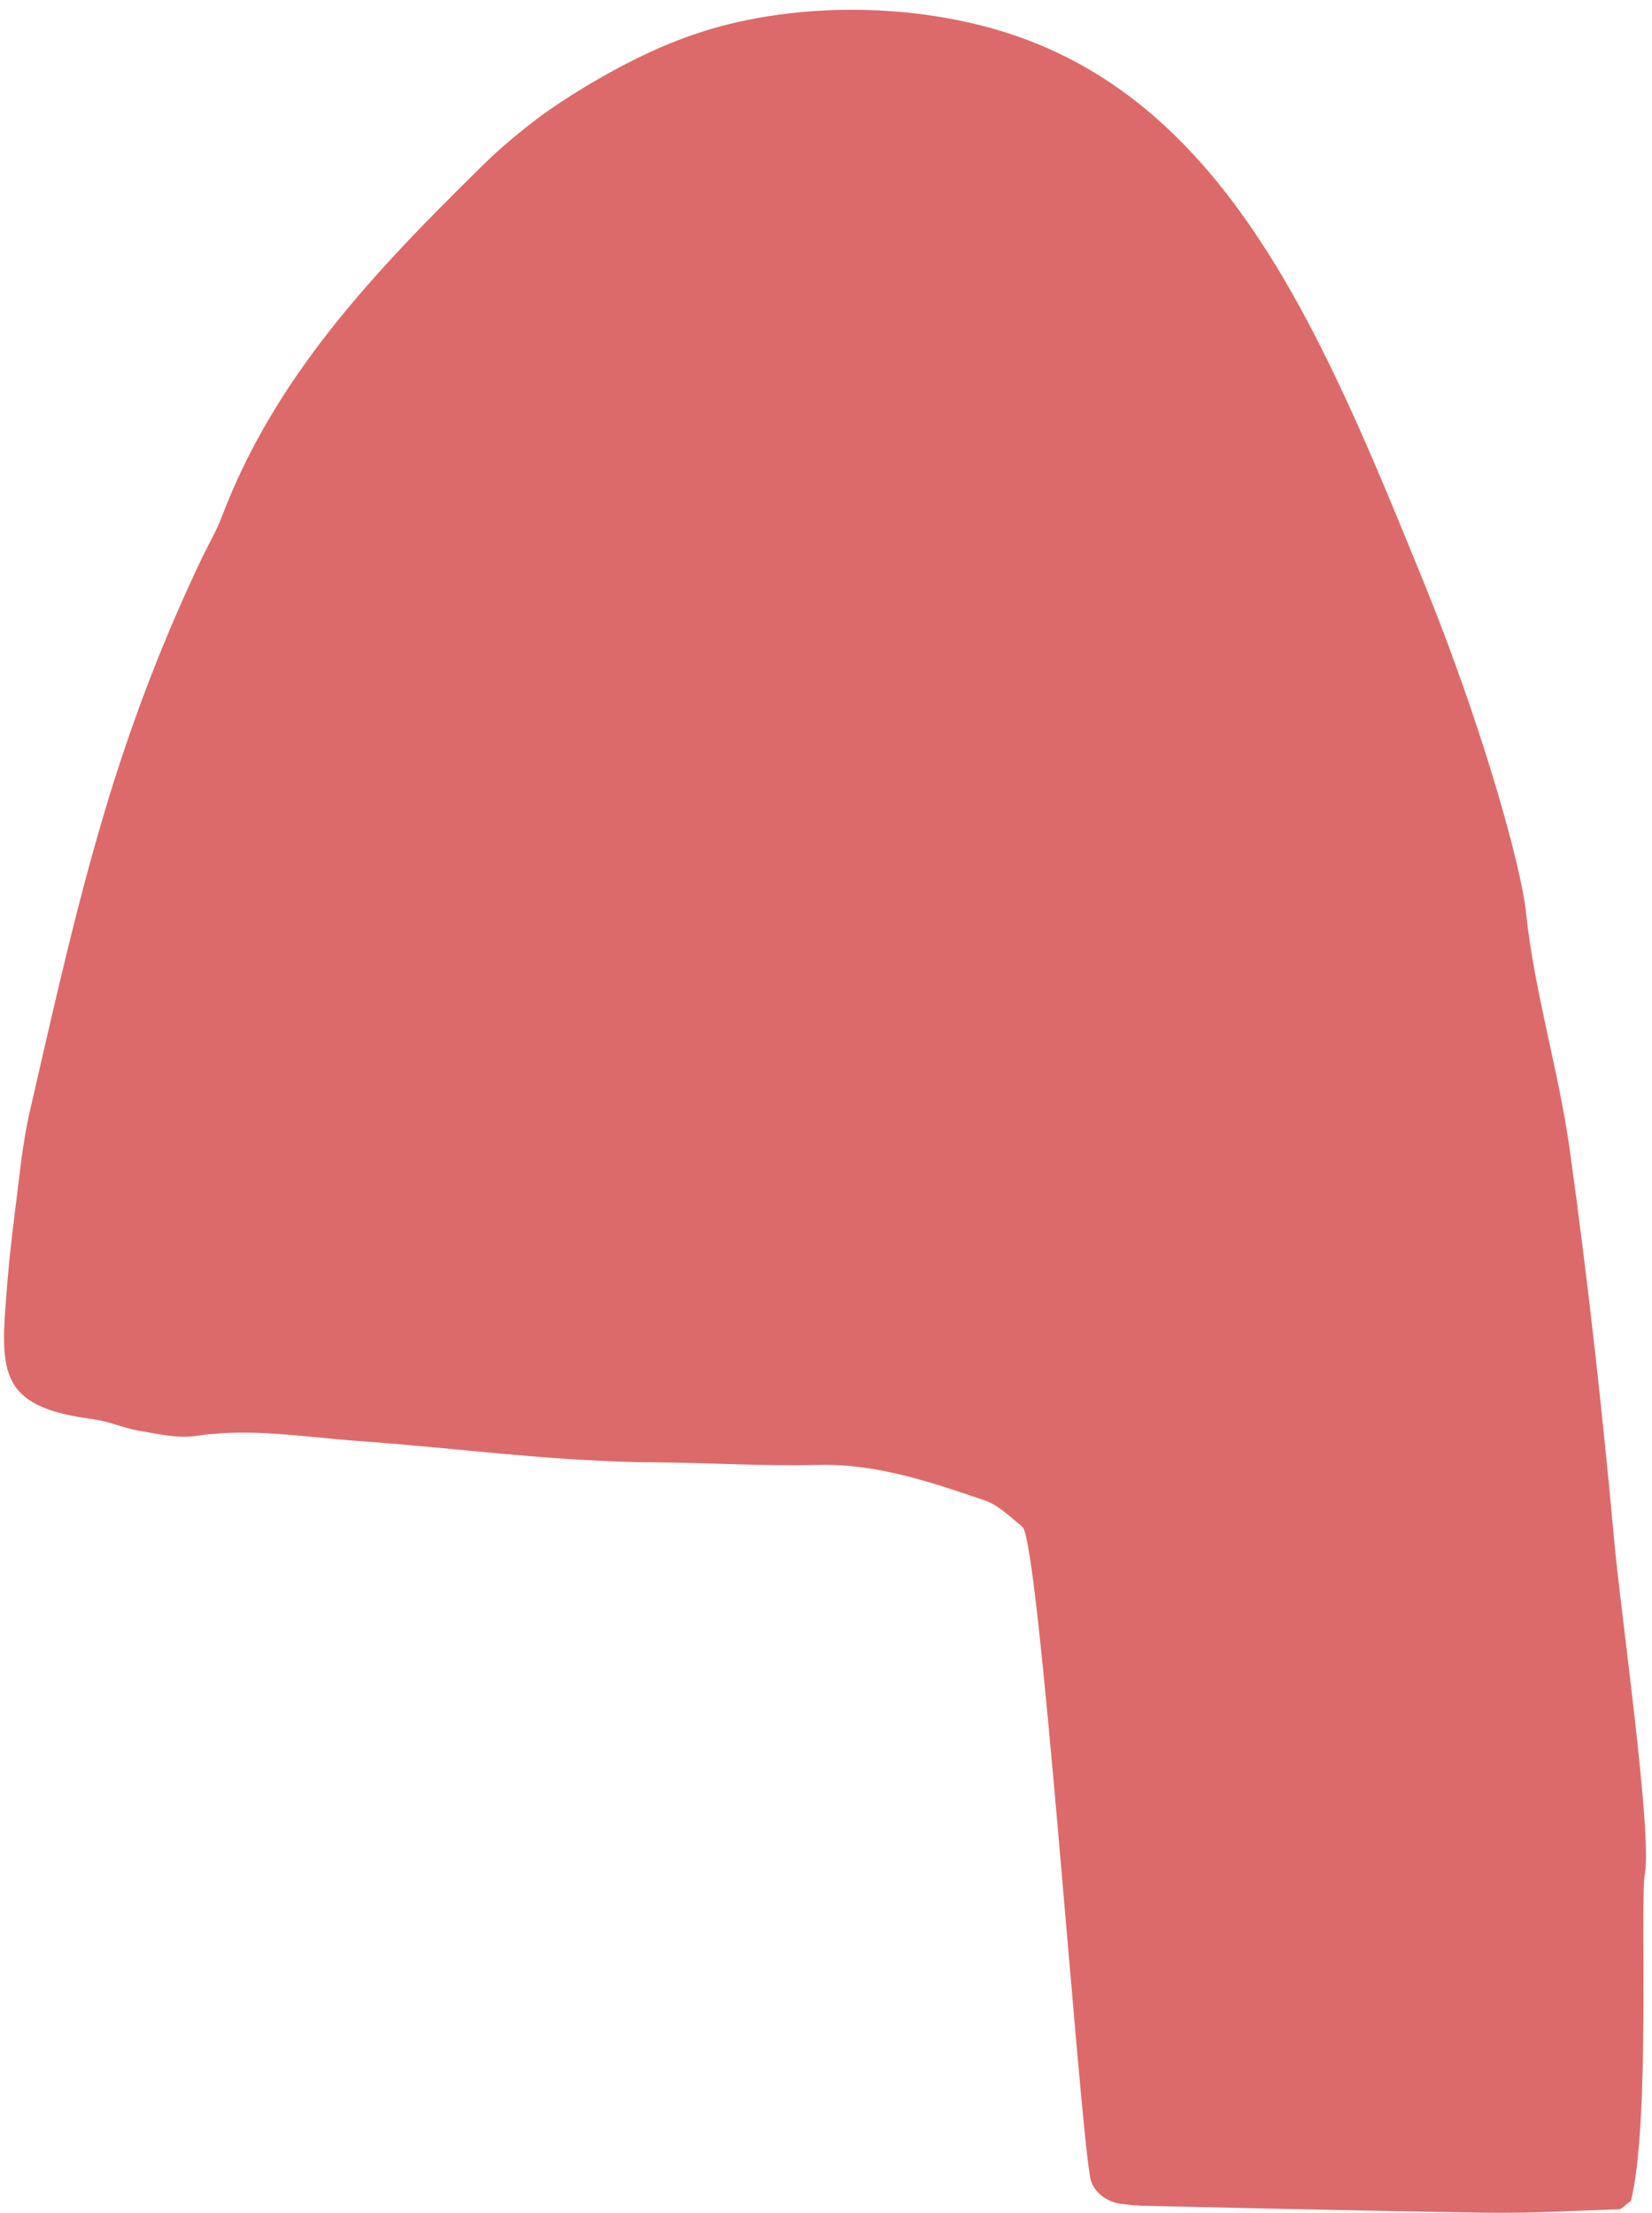 <?xml version="1.0" encoding="UTF-8" standalone="no"?><svg xmlns="http://www.w3.org/2000/svg" xmlns:xlink="http://www.w3.org/1999/xlink" fill="#dd6a6a" height="504" preserveAspectRatio="xMidYMid meet" version="1" viewBox="100.3 35.0 376.3 504.0" width="376.3" zoomAndPan="magnify"><g id="change1_1"><path d="M471.8,536.2c-1.4,1-2.1,1.9-2.8,1.9c-9.6,0.3-19.3,0.9-28.9,0.8c-26.3-0.4-52.6-1-78.9-1.6c-1.7,0-3.5-0.2-5.2-0.4 c-3.6-0.3-6.9-2.9-7.4-6.2c-2.7-15.5-11.6-144.9-15.4-148c-2.7-2.2-5.4-4.9-8.5-6c-12.4-4.2-24.8-8.5-38.3-8.1 c-12.3,0.3-24.5-0.5-36.8-0.6c-22.9-0.1-45.5-3.3-68.2-4.9c-12.2-0.9-24.2-3-36.6-1.1c-4.2,0.6-8.6-0.5-12.9-1.2 c-3.4-0.6-6.7-2.1-10.2-2.6c-20.4-2.6-21.4-9.6-20.1-26.4c0.5-7,1.2-13.9,2.1-20.8c1-7.8,1.7-15.7,3.5-23.4 c5.5-23.9,10.8-47.8,18-71.3c5.7-18.5,12.6-36.4,20.9-53.8c1.5-3.2,3.3-6.2,4.6-9.5c12.1-32.2,35-56.2,58.9-79.7 c4.4-4.4,9.1-8.3,13.9-11.9c0,0,16.6-12.3,34.7-18.5c21.3-7.4,50.3-7.9,74.2,0.5c48.7,17.2,70,69.7,92.3,124.4 c13.1,32.2,22.1,64.3,23.2,75c1.9,18.2,7.5,36.1,10,54.3c4.1,29.5,7.4,59.2,10.1,88.8c1.4,15.7,8.6,65.9,7,75.6 C473.8,467.4,476.3,518,471.8,536.2z" fill="inherit"/></g></svg>